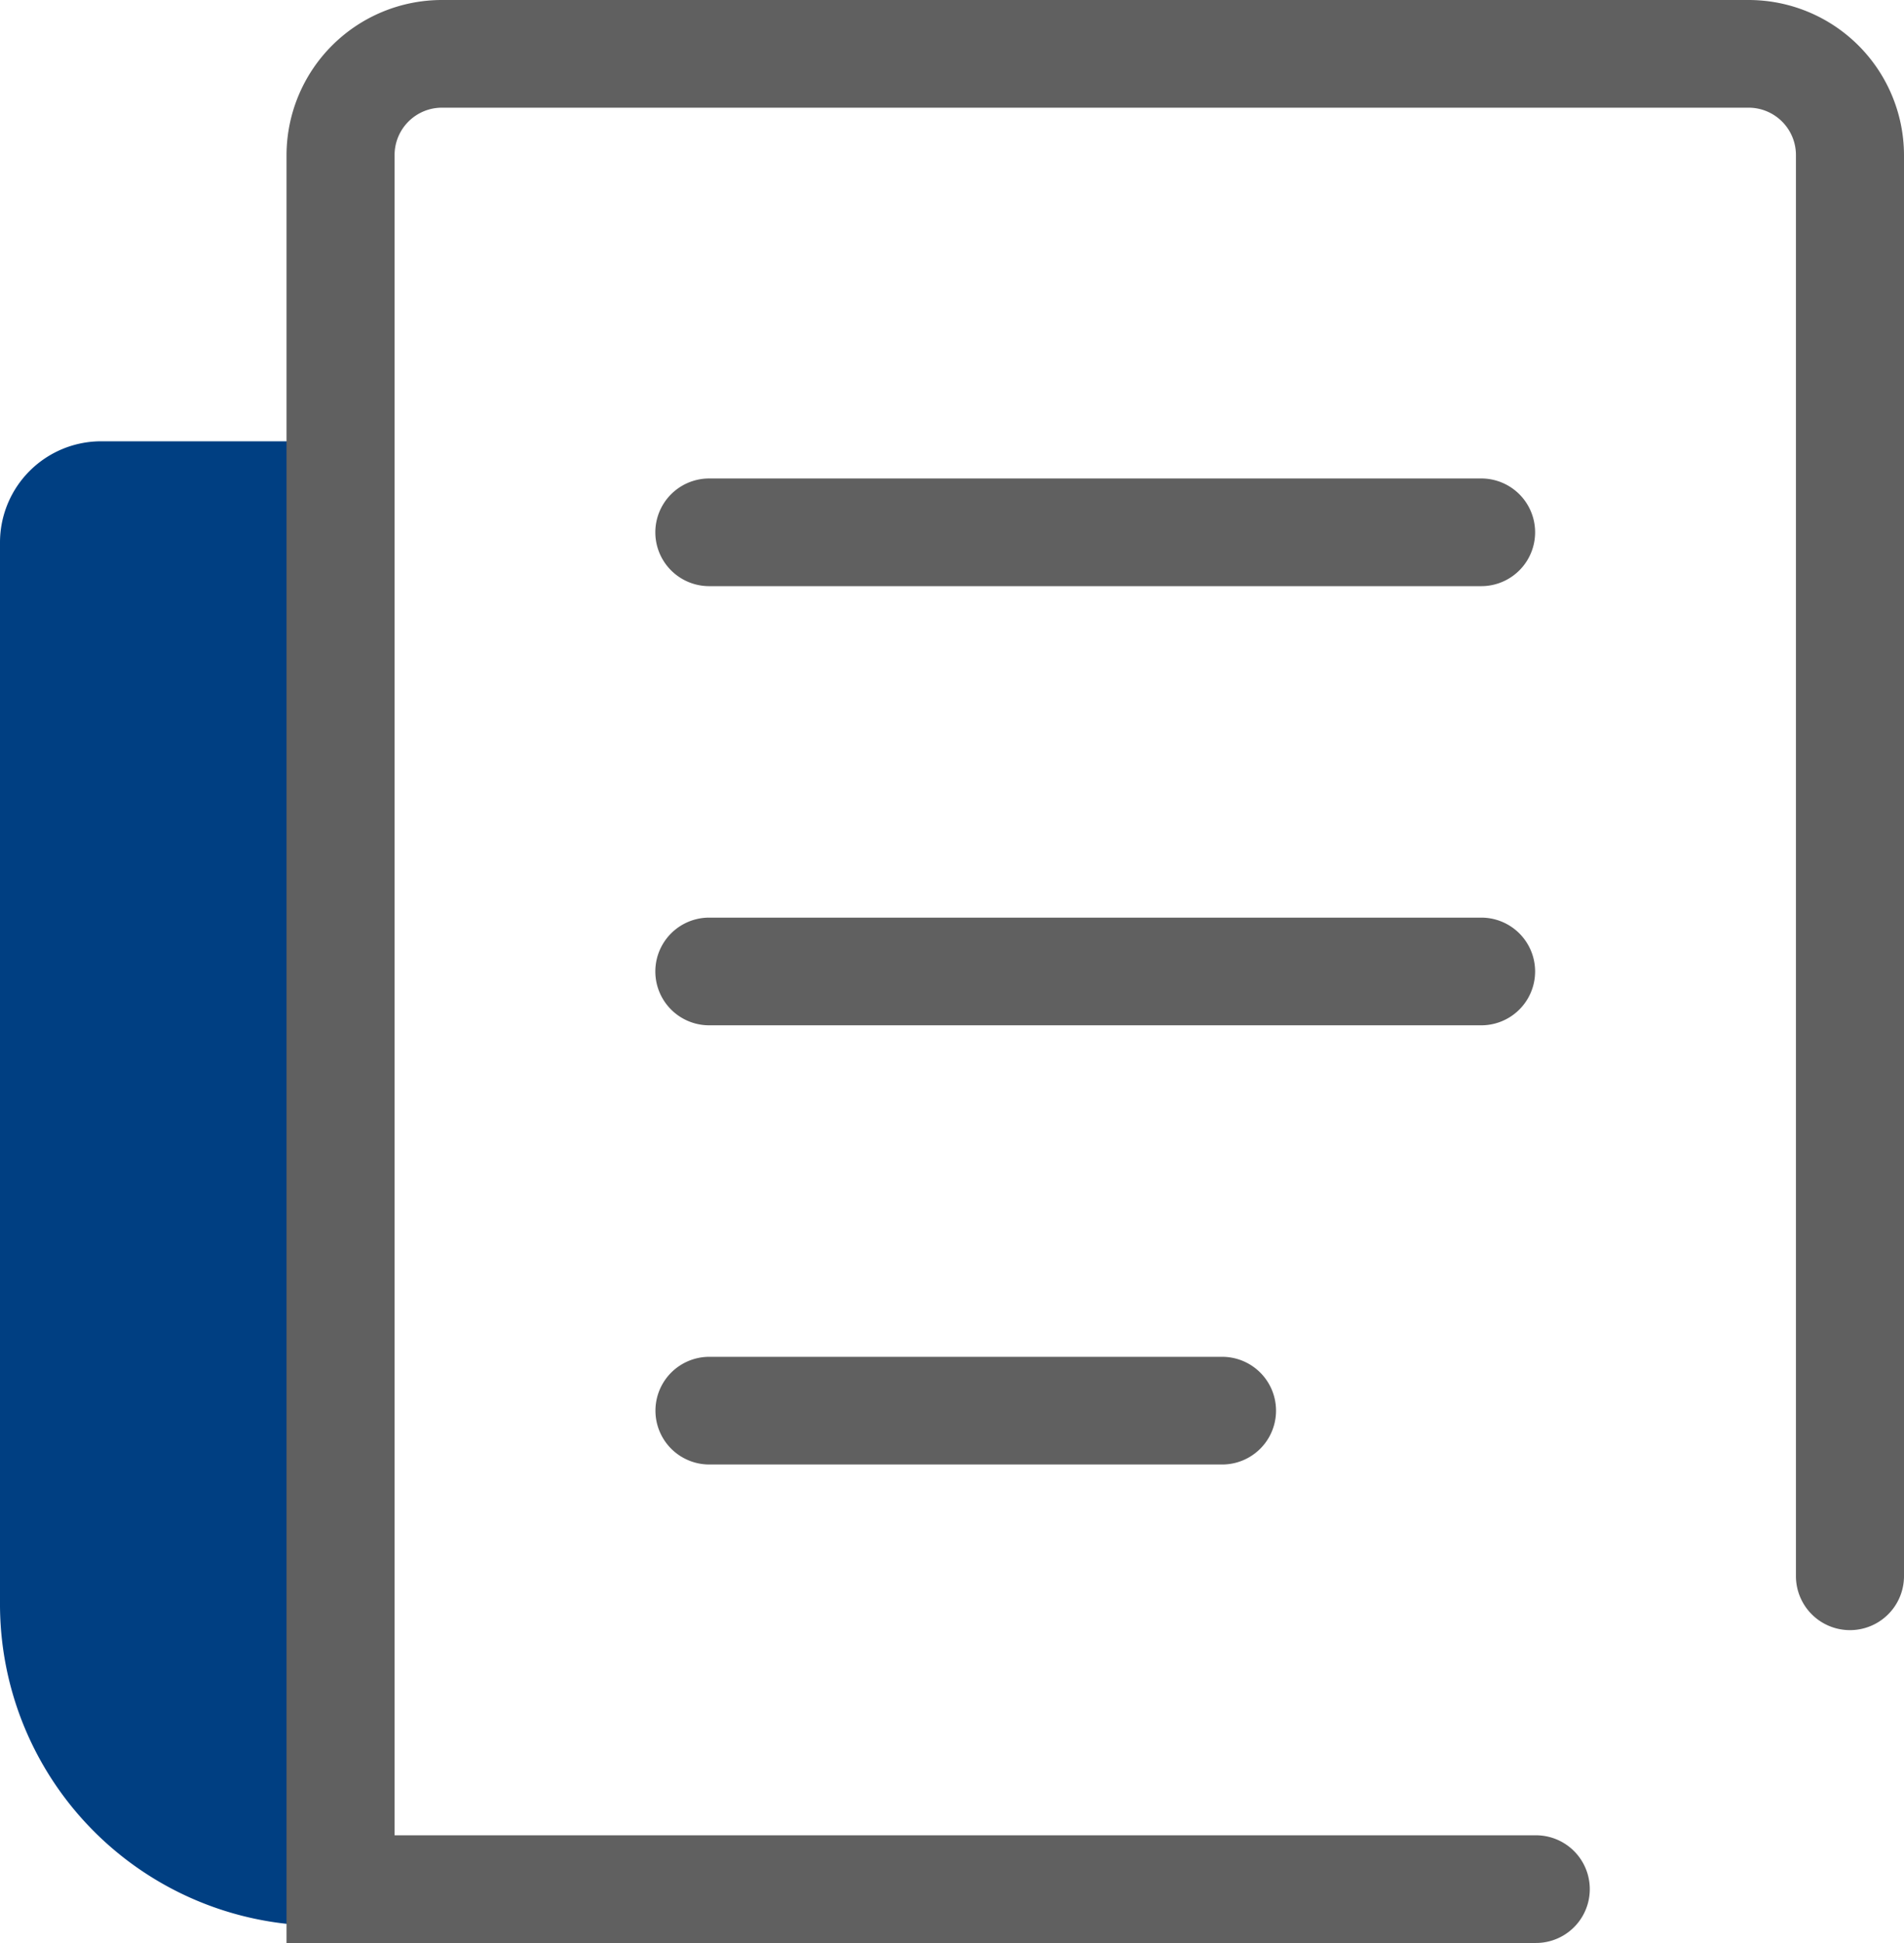 <svg id="Icon_Sheet_pair" data-name="Icon Sheet pair" xmlns="http://www.w3.org/2000/svg" width="49.001" height="50" viewBox="0 0 49.001 50">
  <path id="Path_6124" data-name="Path 6124" d="M0,24.619V51.957a8.273,8.273,0,0,0,8.287,8.259h.476v-38.2H2.61A2.605,2.605,0,0,0,0,24.619" transform="translate(0 -10.66)" fill="#003f82"/>
  <path id="Path_6125" data-name="Path 6125" d="M53.835,26.643H33.964a1.385,1.385,0,1,1,0-2.771H53.835a1.385,1.385,0,1,1,0,2.771" transform="translate(-15.713 -11.559)" fill="#606060"/>
  <path id="Path_6126" data-name="Path 6126" d="M53.835,48.553H33.964a1.385,1.385,0,1,1,0-2.771H53.835a1.385,1.385,0,1,1,0,2.771" transform="translate(-15.713 -22.168)" fill="#606060"/>
  <path id="Path_6127" data-name="Path 6127" d="M47.167,70.462h-13.2a1.385,1.385,0,1,1,0-2.771h13.2a1.385,1.385,0,1,1,0,2.771" transform="translate(-15.713 -32.775)" fill="#606060"/>
  <path id="Path_6128" data-name="Path 6128" d="M46.4,50H14.245V3.986a4,4,0,0,1,4-3.986H51.872a4,4,0,0,1,4,3.986V40.559a1.39,1.39,0,0,1-2.781,0V3.986a1.219,1.219,0,0,0-1.219-1.215H18.245a1.219,1.219,0,0,0-1.219,1.215V47.229H46.4A1.385,1.385,0,1,1,46.4,50" transform="translate(-6.871)" fill="#606060"/>
</svg>
